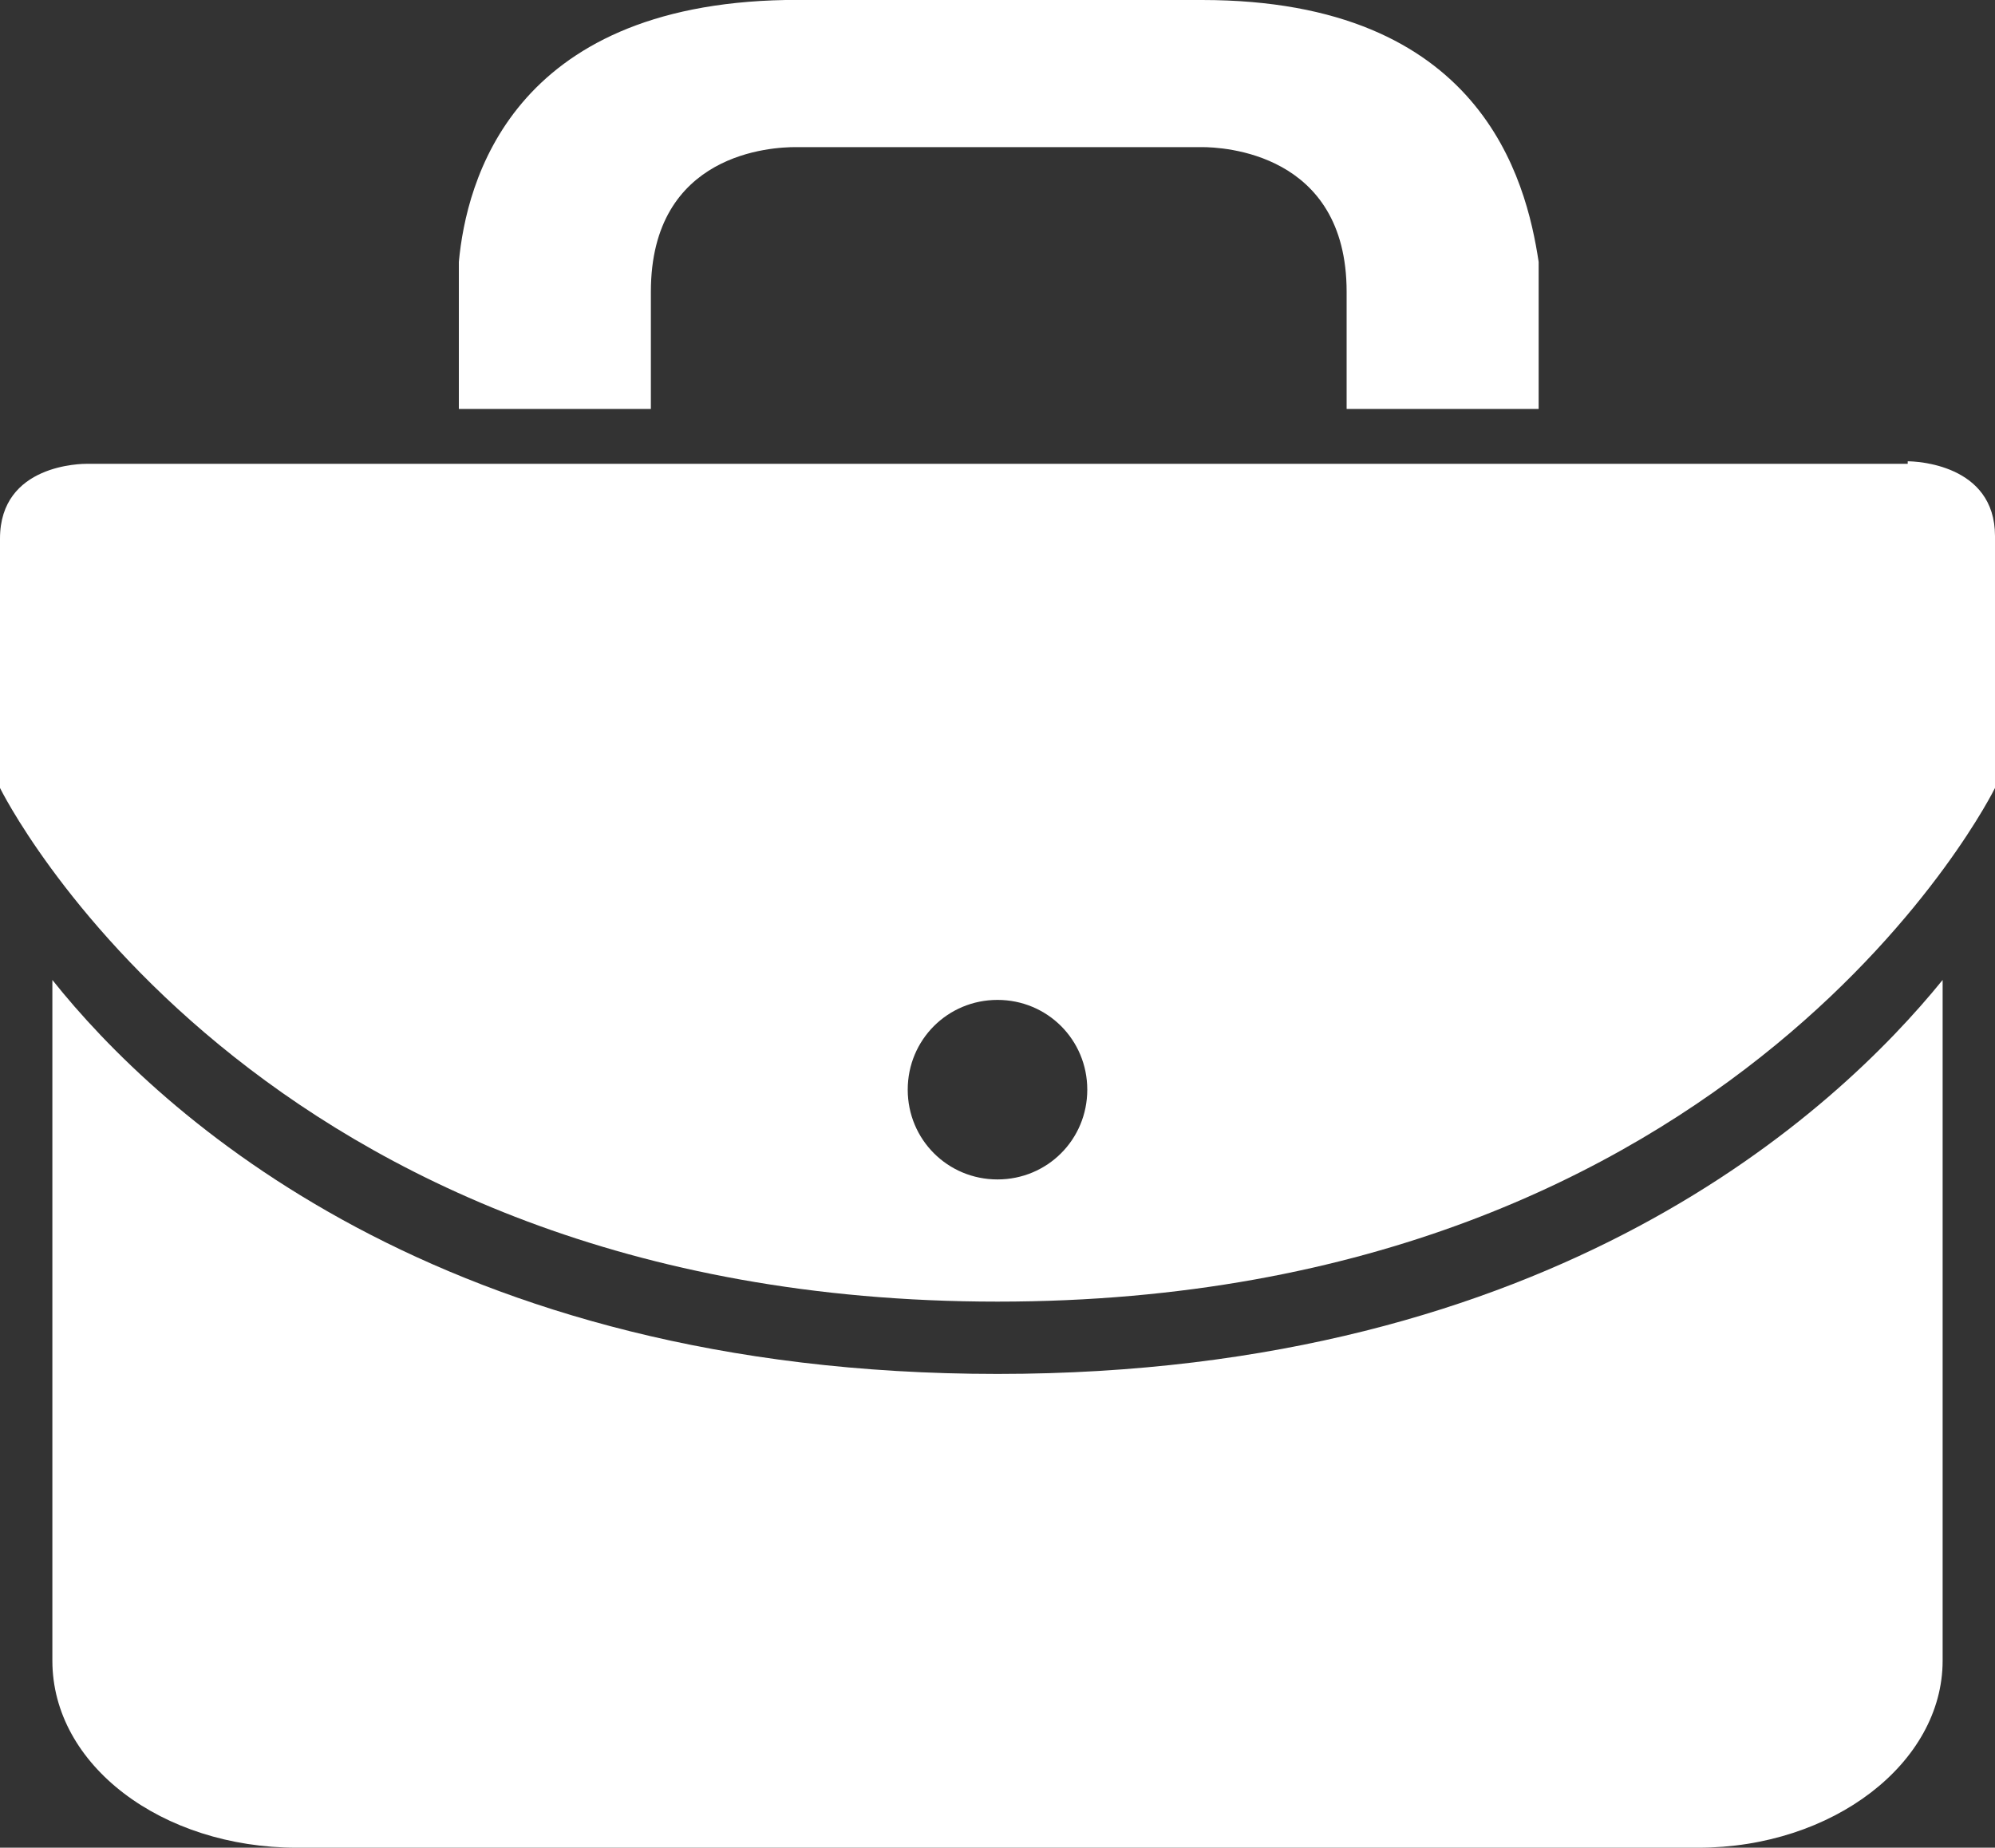 <?xml version="1.0" encoding="UTF-8"?>
<svg id="Layer_1" xmlns="http://www.w3.org/2000/svg" version="1.1" viewBox="0 0 80 74.1">
  <rect x="0" y="0" width="80" height="74.1" fill="#333333" stroke="none"/>
  <!-- Generator: Adobe Illustrator 29.0.0, SVG Export Plug-In . SVG Version: 2.1.0 Build 186)  -->
  <defs>
    <style>
      .st0 {
        fill: #fff;
        fill-rule: evenodd;
      }
    </style>
  </defs>
  <path class="st0" d="M26.1,11.7c0-5.6,4.9-5.8,5.8-5.8h16.3c.8,0,5.8.2,5.8,5.8v4.7h7.7v-5.9h0C61.2,7.2,59.4,0,48.2,0h-16.7c-11,.2-12.8,7.3-13.1,10.5h0v5.9h7.7v-4.8Z"/>
  <path class="st0" d="M40,55.1c-22.3,0-33.6-10.4-37.9-15.8v27.3c0,4.2,4.4,7.5,9.8,7.5h56.2c5.4,0,9.8-3.4,9.8-7.5v-27.3c-4.3,5.3-15.6,15.8-37.9,15.8Z"/>
  <path class="st0" d="M76.5,18.6H3.5c-.2,0-3.5,0-3.5,3v10s10.1,20.6,40,20.6,40-20.6,40-20.6v-10.1c0-2.9-3.2-3-3.5-3ZM40,47.3c-2,0-3.6-1.6-3.6-3.6s1.6-3.6,3.6-3.6,3.6,1.6,3.6,3.6-1.6,3.6-3.6,3.6h0Z"/>
</svg>
